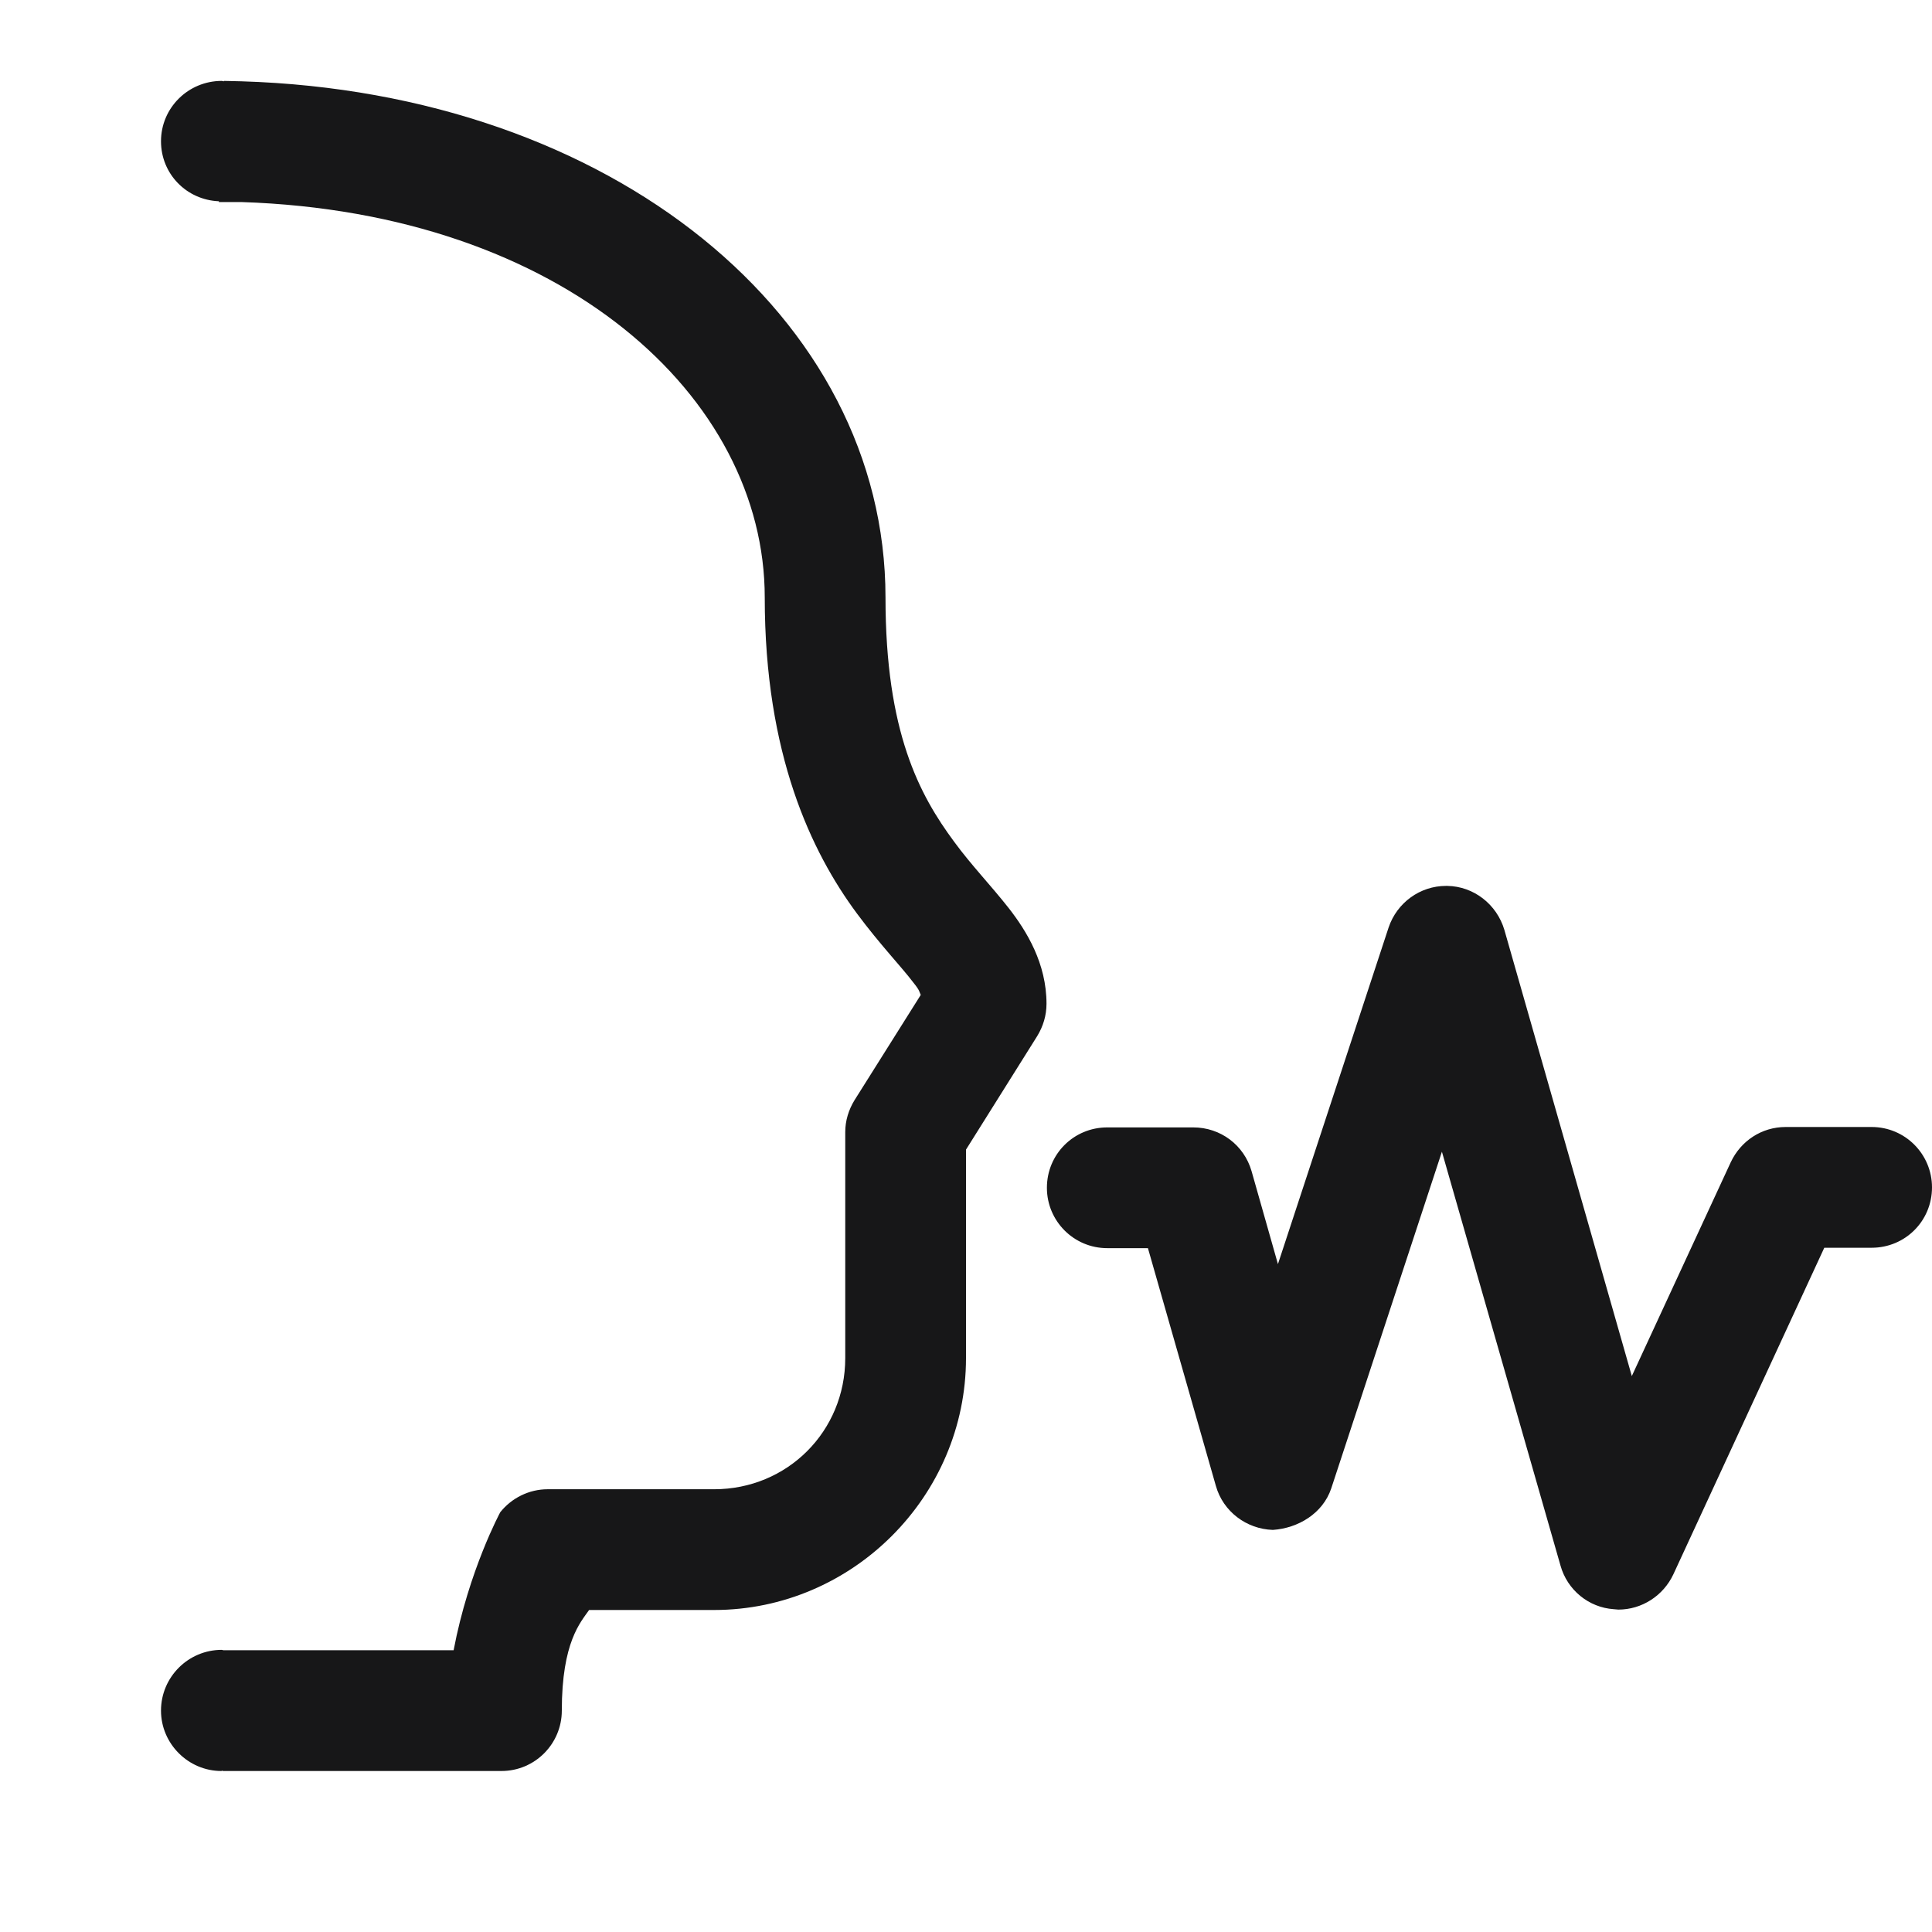 <svg width="24" height="24" viewBox="0 0 24 24" fill="none" xmlns="http://www.w3.org/2000/svg">
<path d="M12.531 11.281C12.302 10.99 12.068 10.75 11.854 10.458C11.422 9.875 11 9.094 11 7.422C11 3.943 7.609 1.151 3 1.01L2.781 1.005V1.01C2.771 1.01 2.76 1.005 2.755 1.005C2.339 1.005 2 1.339 2 1.755C2 2.161 2.318 2.484 2.719 2.5V2.51H3C7 2.641 9.5 4.937 9.5 7.422C9.5 9.37 10.078 10.583 10.646 11.349C10.932 11.734 11.198 12.01 11.344 12.203C11.432 12.312 11.417 12.318 11.438 12.359L10.615 13.667C10.542 13.786 10.5 13.922 10.5 14.062V16.87C10.5 17.781 9.781 18.5 8.87 18.5H6.802C6.573 18.5 6.354 18.609 6.214 18.786C6.214 18.786 5.823 19.51 5.635 20.5H2.776C2.771 20.5 2.76 20.495 2.755 20.495C2.339 20.495 2 20.833 2 21.25C2 21.661 2.339 22 2.75 22C2.755 22 2.76 21.995 2.766 21.995V22H6.229C6.646 22 6.979 21.661 6.979 21.25C6.979 20.396 7.214 20.151 7.318 20H8.87C10.588 20 12 18.588 12 16.87V14.281L12.885 12.87C12.958 12.75 13 12.615 13 12.469C13 11.969 12.755 11.568 12.531 11.281ZM20.104 19.995C20.083 19.995 20.068 19.99 20.047 19.99C19.734 19.969 19.469 19.75 19.385 19.448L17.912 14.307L16.537 18.49C16.432 18.802 16.125 18.984 15.812 19.005C15.484 18.995 15.193 18.776 15.104 18.458L14.26 15.505H13.755C13.338 15.505 13.005 15.167 13.005 14.755C13.005 14.338 13.338 14.005 13.755 14.005H14.823C15.162 14.005 15.453 14.224 15.547 14.547L15.875 15.703L17.25 11.521C17.354 11.213 17.641 11.005 17.963 11.005C17.969 11.005 17.974 11.005 17.979 11.005C18.307 11.01 18.594 11.234 18.688 11.552L20.271 17.094L21.5 14.438C21.625 14.172 21.885 14 22.182 14H23.25C23.667 14 24 14.338 24 14.75C24 15.167 23.667 15.5 23.25 15.5H22.662L20.787 19.557C20.662 19.823 20.396 19.995 20.104 19.995Z" fill="#171718"/>
</svg>
